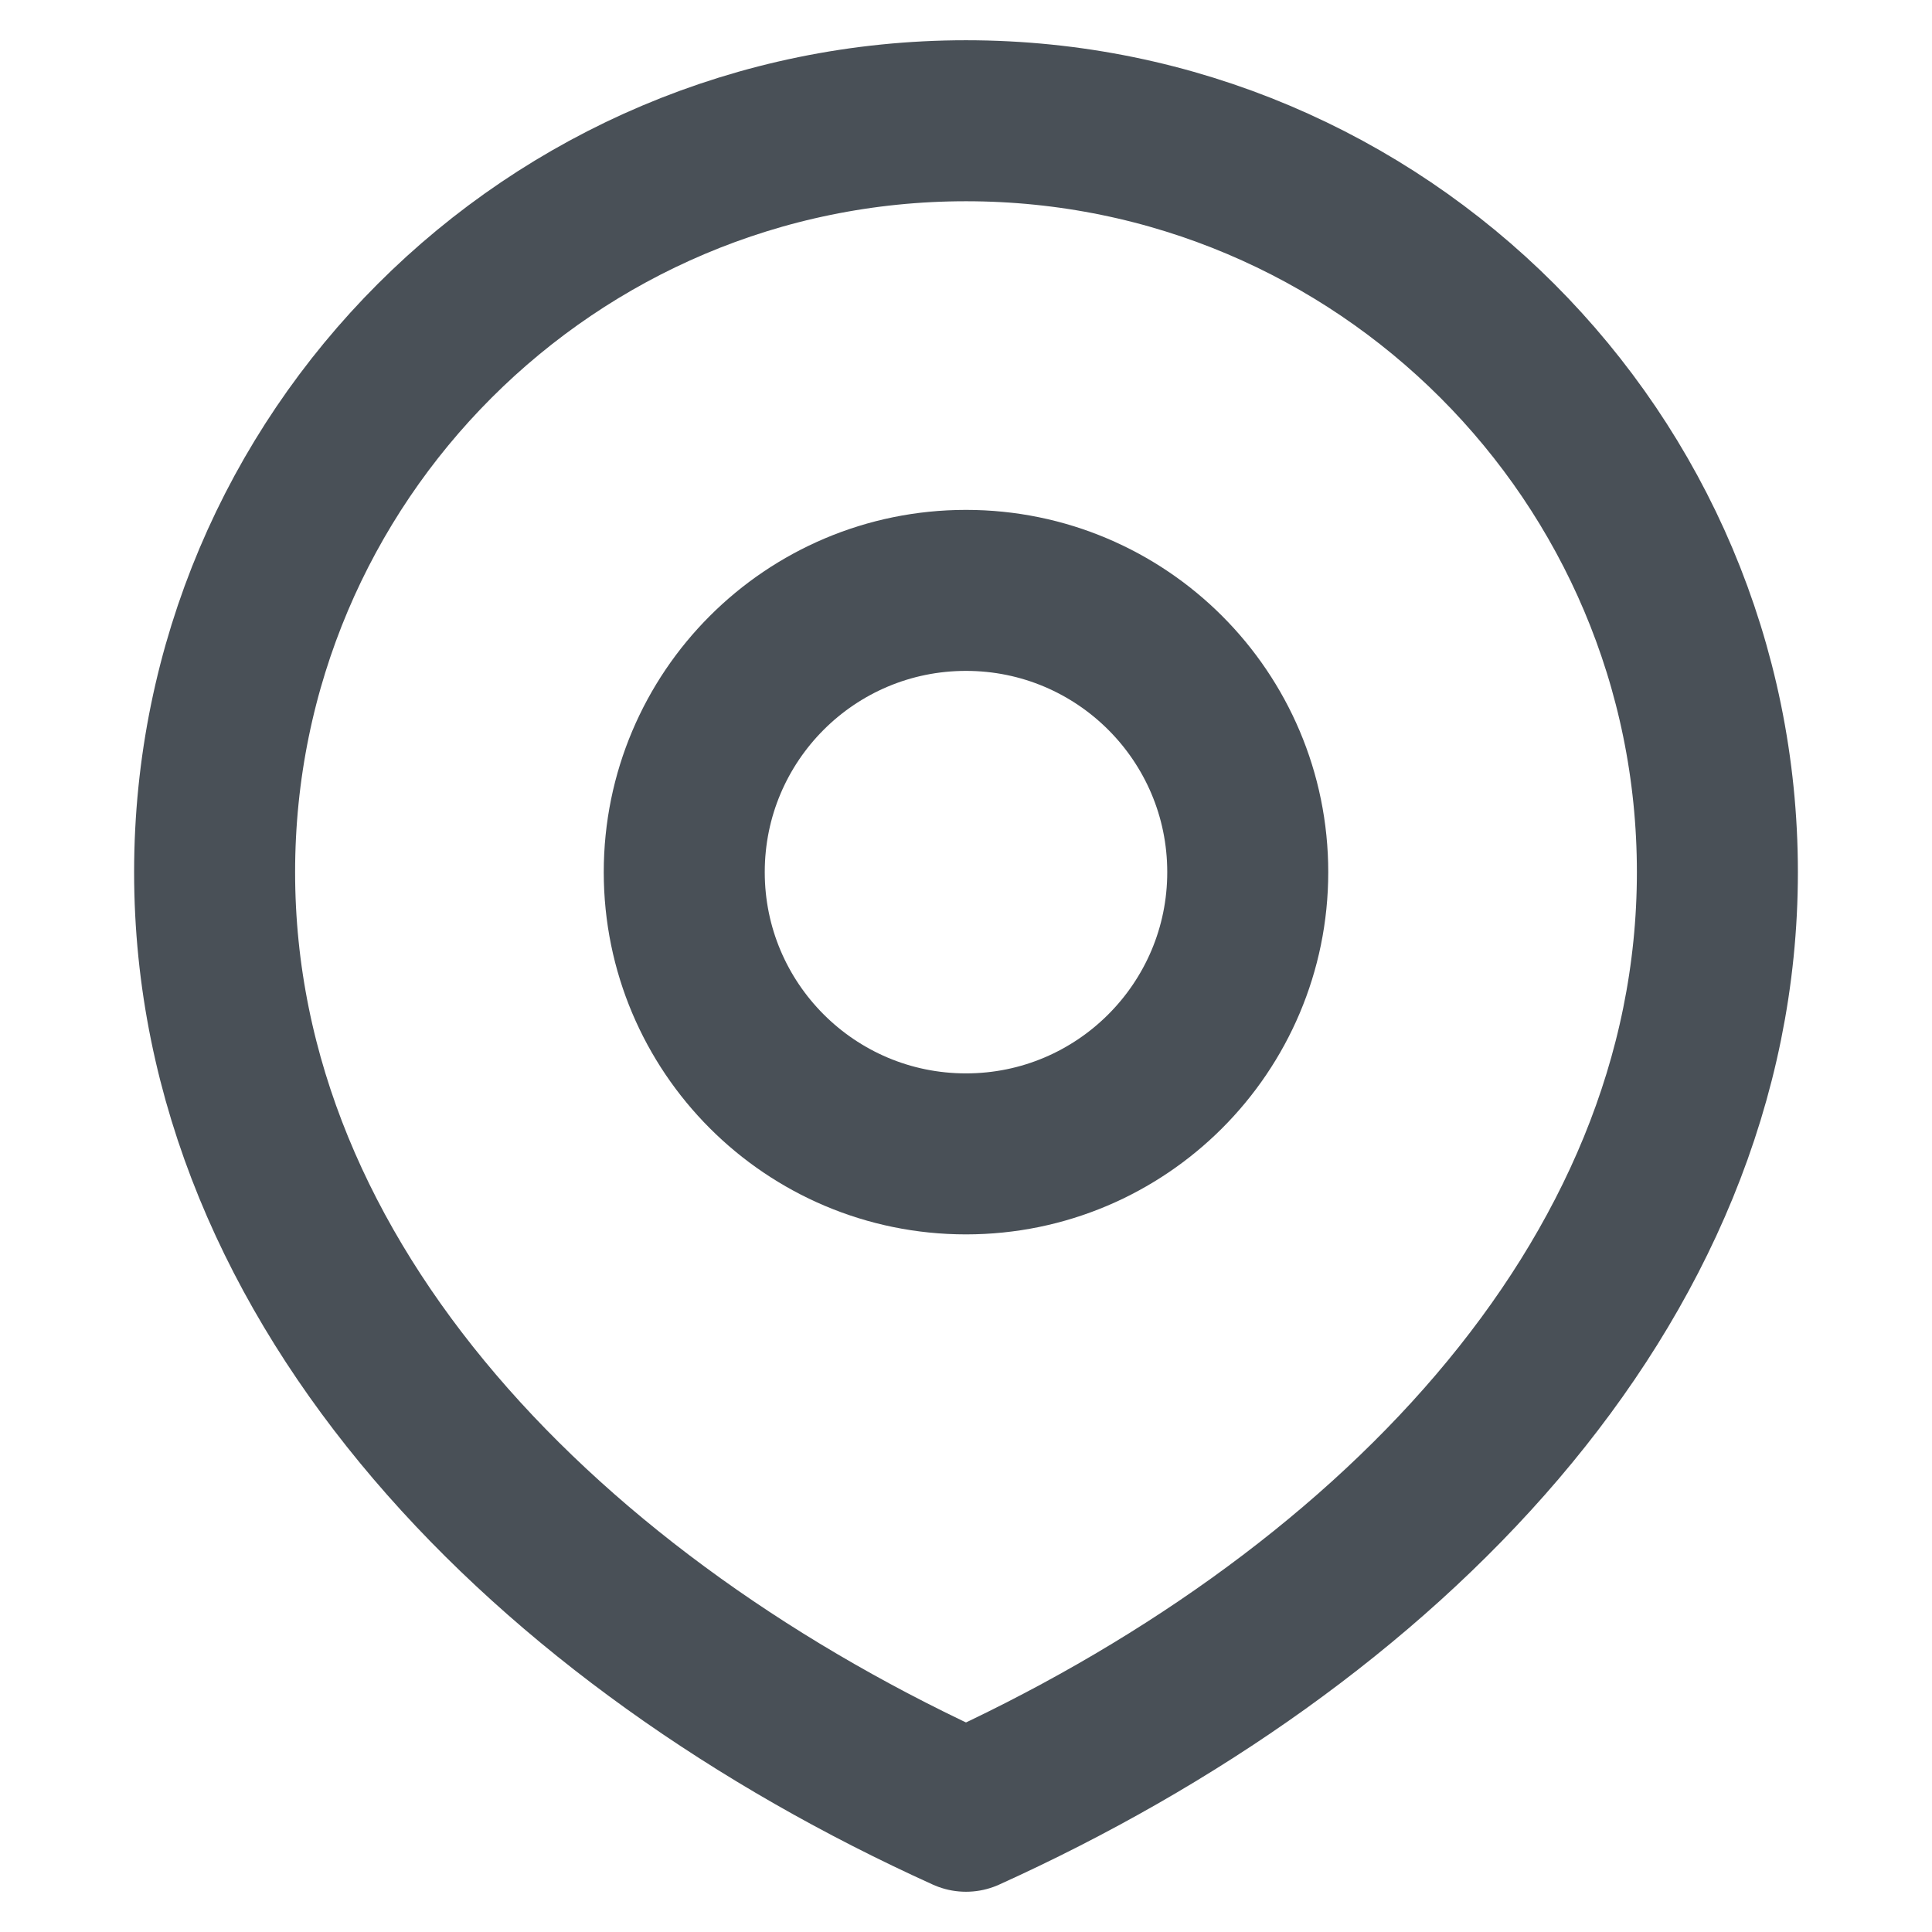<svg width="12" height="12" viewBox="0 0 12 12" fill="none" xmlns="http://www.w3.org/2000/svg">
<path d="M10.667 5.417C10.667 7.994 8.577 10.083 6 11.25C3.423 10.083 1.333 7.994 1.333 5.417C1.333 2.839 3.423 0.75 6 0.75C8.577 0.75 10.667 2.839 10.667 5.417Z" stroke="#495057" stroke-linecap="round" stroke-linejoin="round"/>
<path d="M7.75 5.417C7.75 6.383 6.966 7.167 6 7.167C5.033 7.167 4.25 6.383 4.25 5.417C4.25 4.45 5.033 3.667 6 3.667C6.966 3.667 7.75 4.45 7.75 5.417Z" stroke="#495057" stroke-linecap="round" stroke-linejoin="round"/>
</svg>
